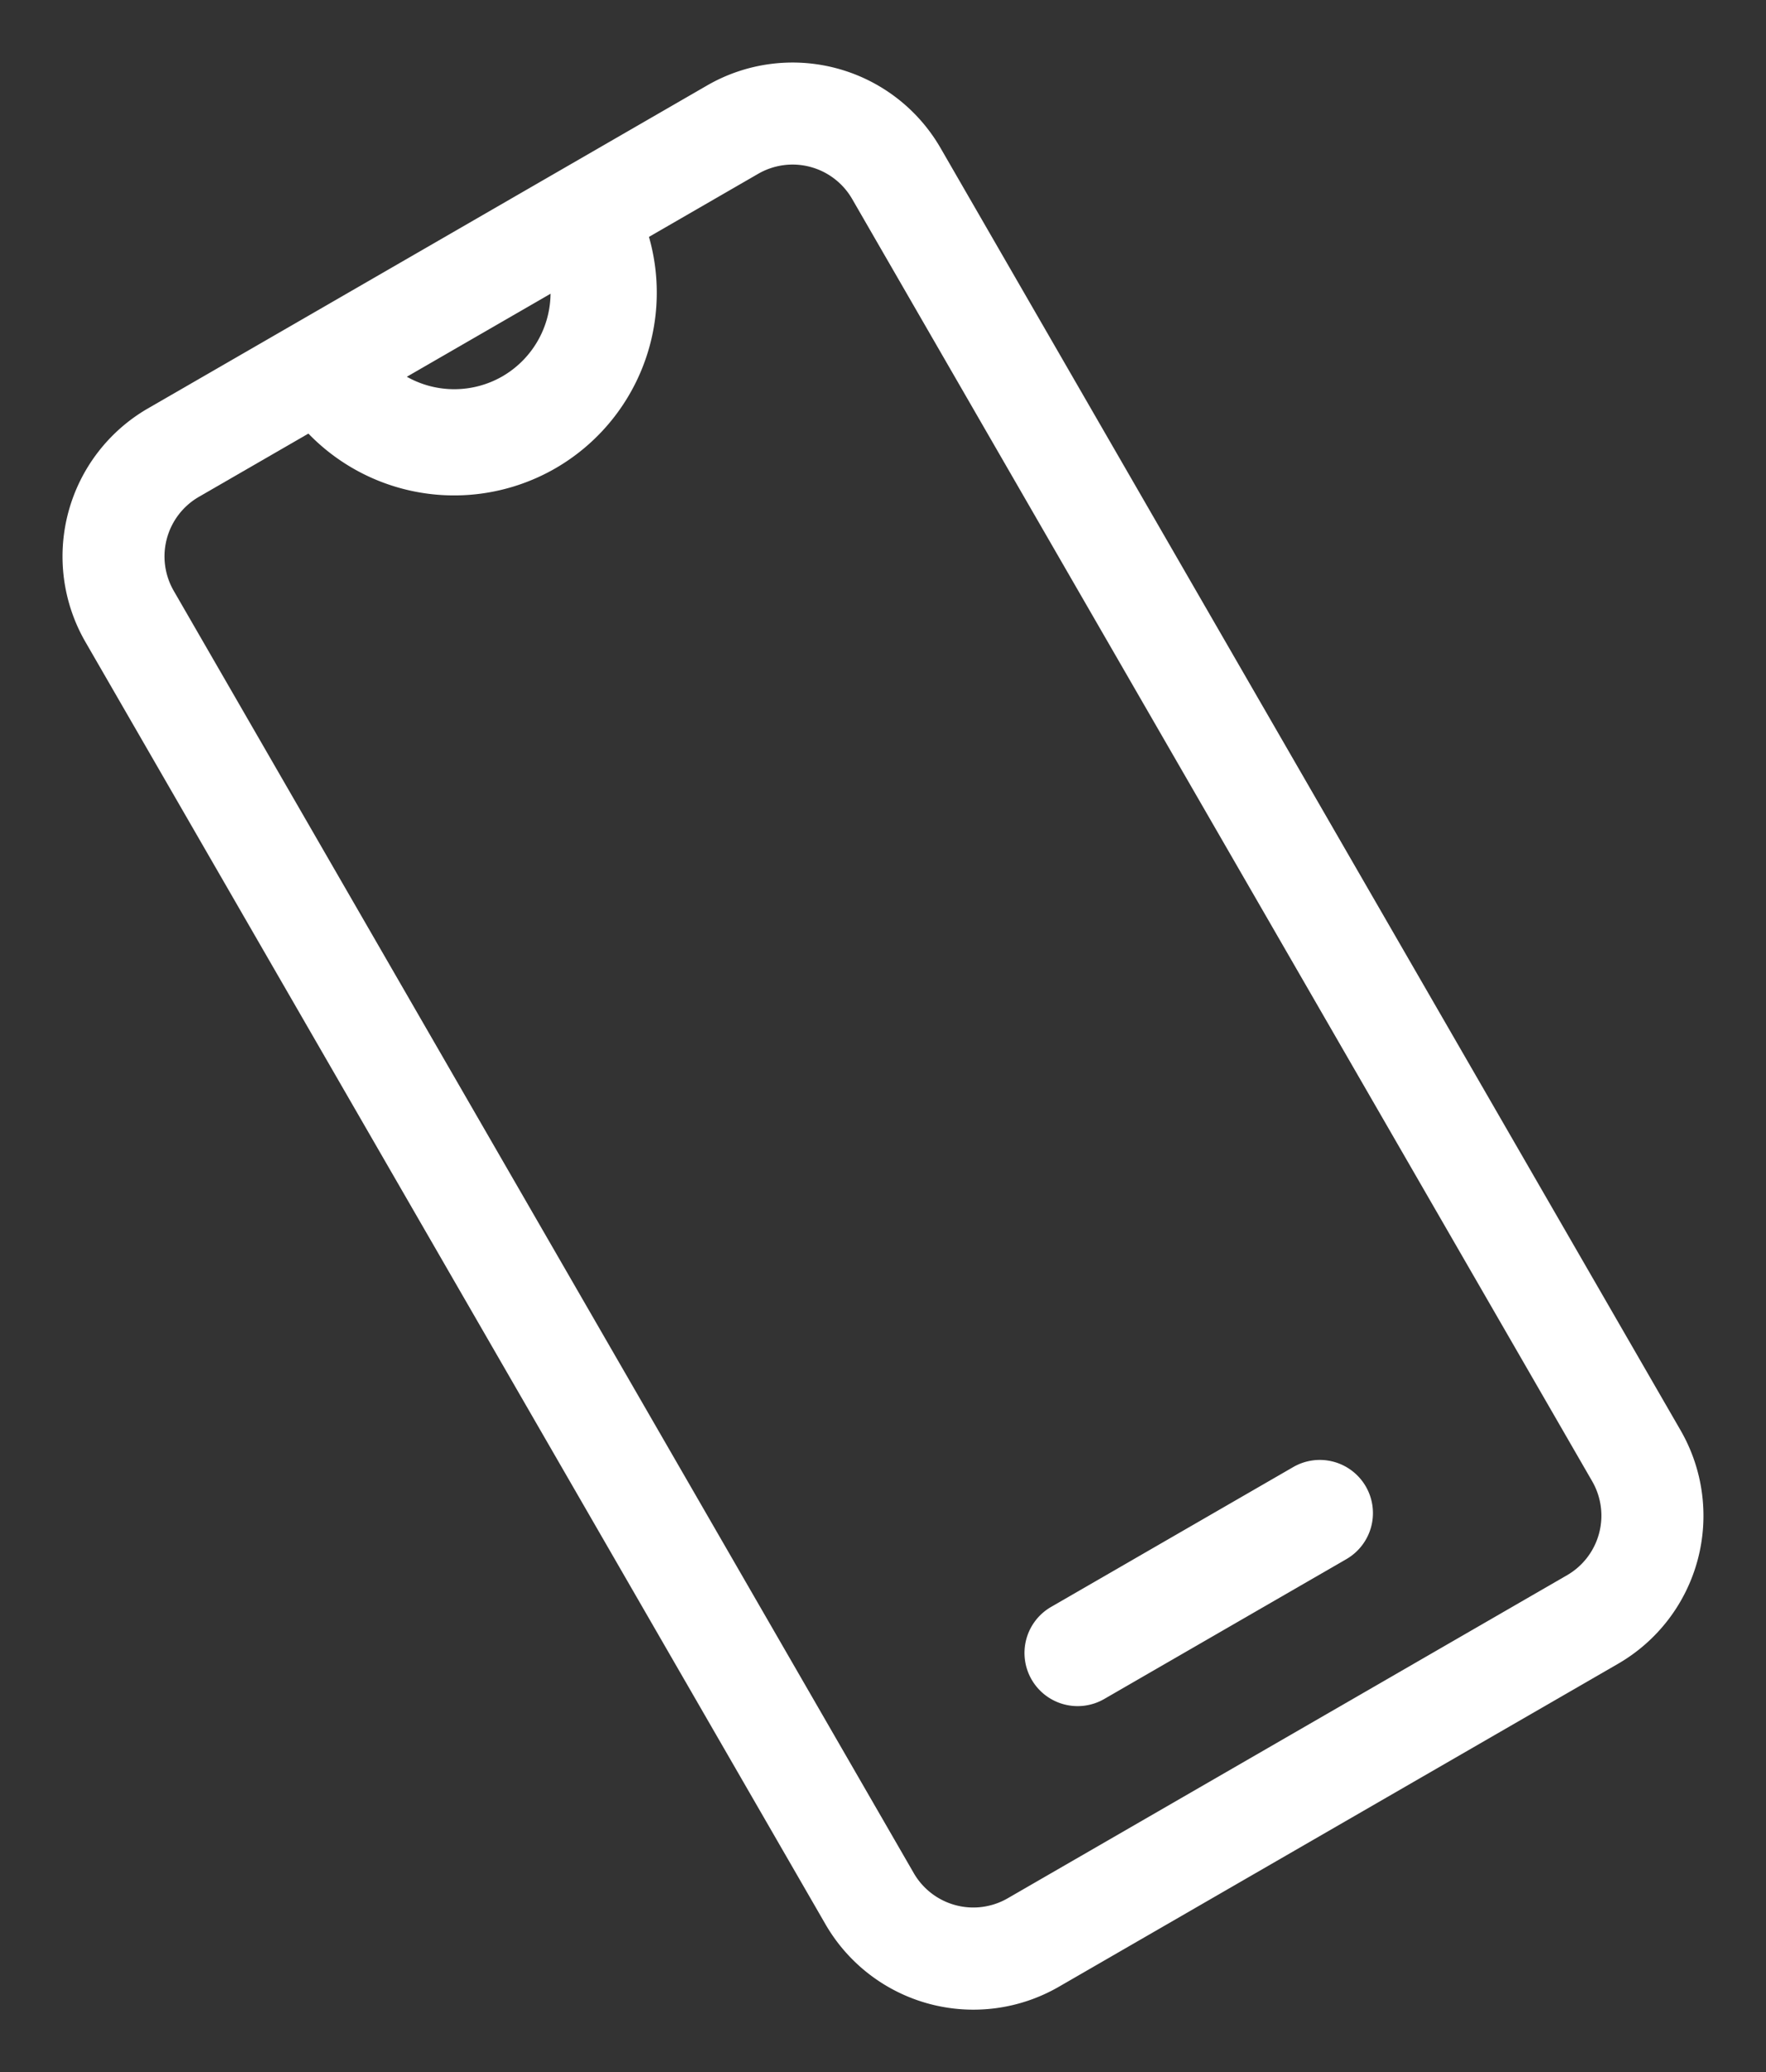 <svg xmlns="http://www.w3.org/2000/svg" width="23.265" height="27.288" viewBox="0 0 23.265 27.288">
    <rect x="0" y="0" width="23.265" height="27.288" fill="#333333" stroke="none"/>
    <defs>
        <style>
            .prefix__cls-1{fill:#ffffff}
        </style>
    </defs>
    <g id="prefix__mobile" transform="rotate(-30 -432.507 -215.606)">
        <g id="prefix__Grupo_16" data-name="Grupo 16" transform="translate(-169 193)">
            <path id="prefix__Trazado_202" d="M-158.241 217h-8.51a2.251 2.251 0 01-2.249-2.249v-19.5a2.251 2.251 0 012.249-2.251h8.51a2.251 2.251 0 012.249 2.249v19.5a2.251 2.251 0 01-2.249 2.251zm-8.51-22.656a.906.906 0 00-.905.905v19.5a.906.906 0 00.905.905h8.51a.906.906 0 00.905-.905v-19.5a.906.906 0 00-.905-.905z" class="prefix__cls-1" data-name="Trazado 202" transform="translate(169 -193)"/>
        </g>
        <g id="prefix__Grupo_17" data-name="Grupo 17" transform="translate(-165.037 212.617)">
            <path id="prefix__Trazado_203" d="M-98.117 518.4h-3.683a.7.7 0 01-.7-.7.7.7 0 01.7-.7h3.684a.7.7 0 01.7.7.7.7 0 01-.701.7z" class="prefix__cls-1" data-name="Trazado 203" transform="translate(102.5 -517)"/>
        </g>
        <g id="prefix__Grupo_18" data-name="Grupo 18" transform="translate(-165.164 193.699)">
            <path id="prefix__Trazado_204" d="M-101.832 206.668A2.671 2.671 0 01-104.5 204h1.4a1.272 1.272 0 001.27 1.27 1.272 1.272 0 001.27-1.27h1.4a2.671 2.671 0 01-2.672 2.668z" class="prefix__cls-1" data-name="Trazado 204" transform="translate(104.5 -204)"/>
        </g>
    </g>
</svg>
